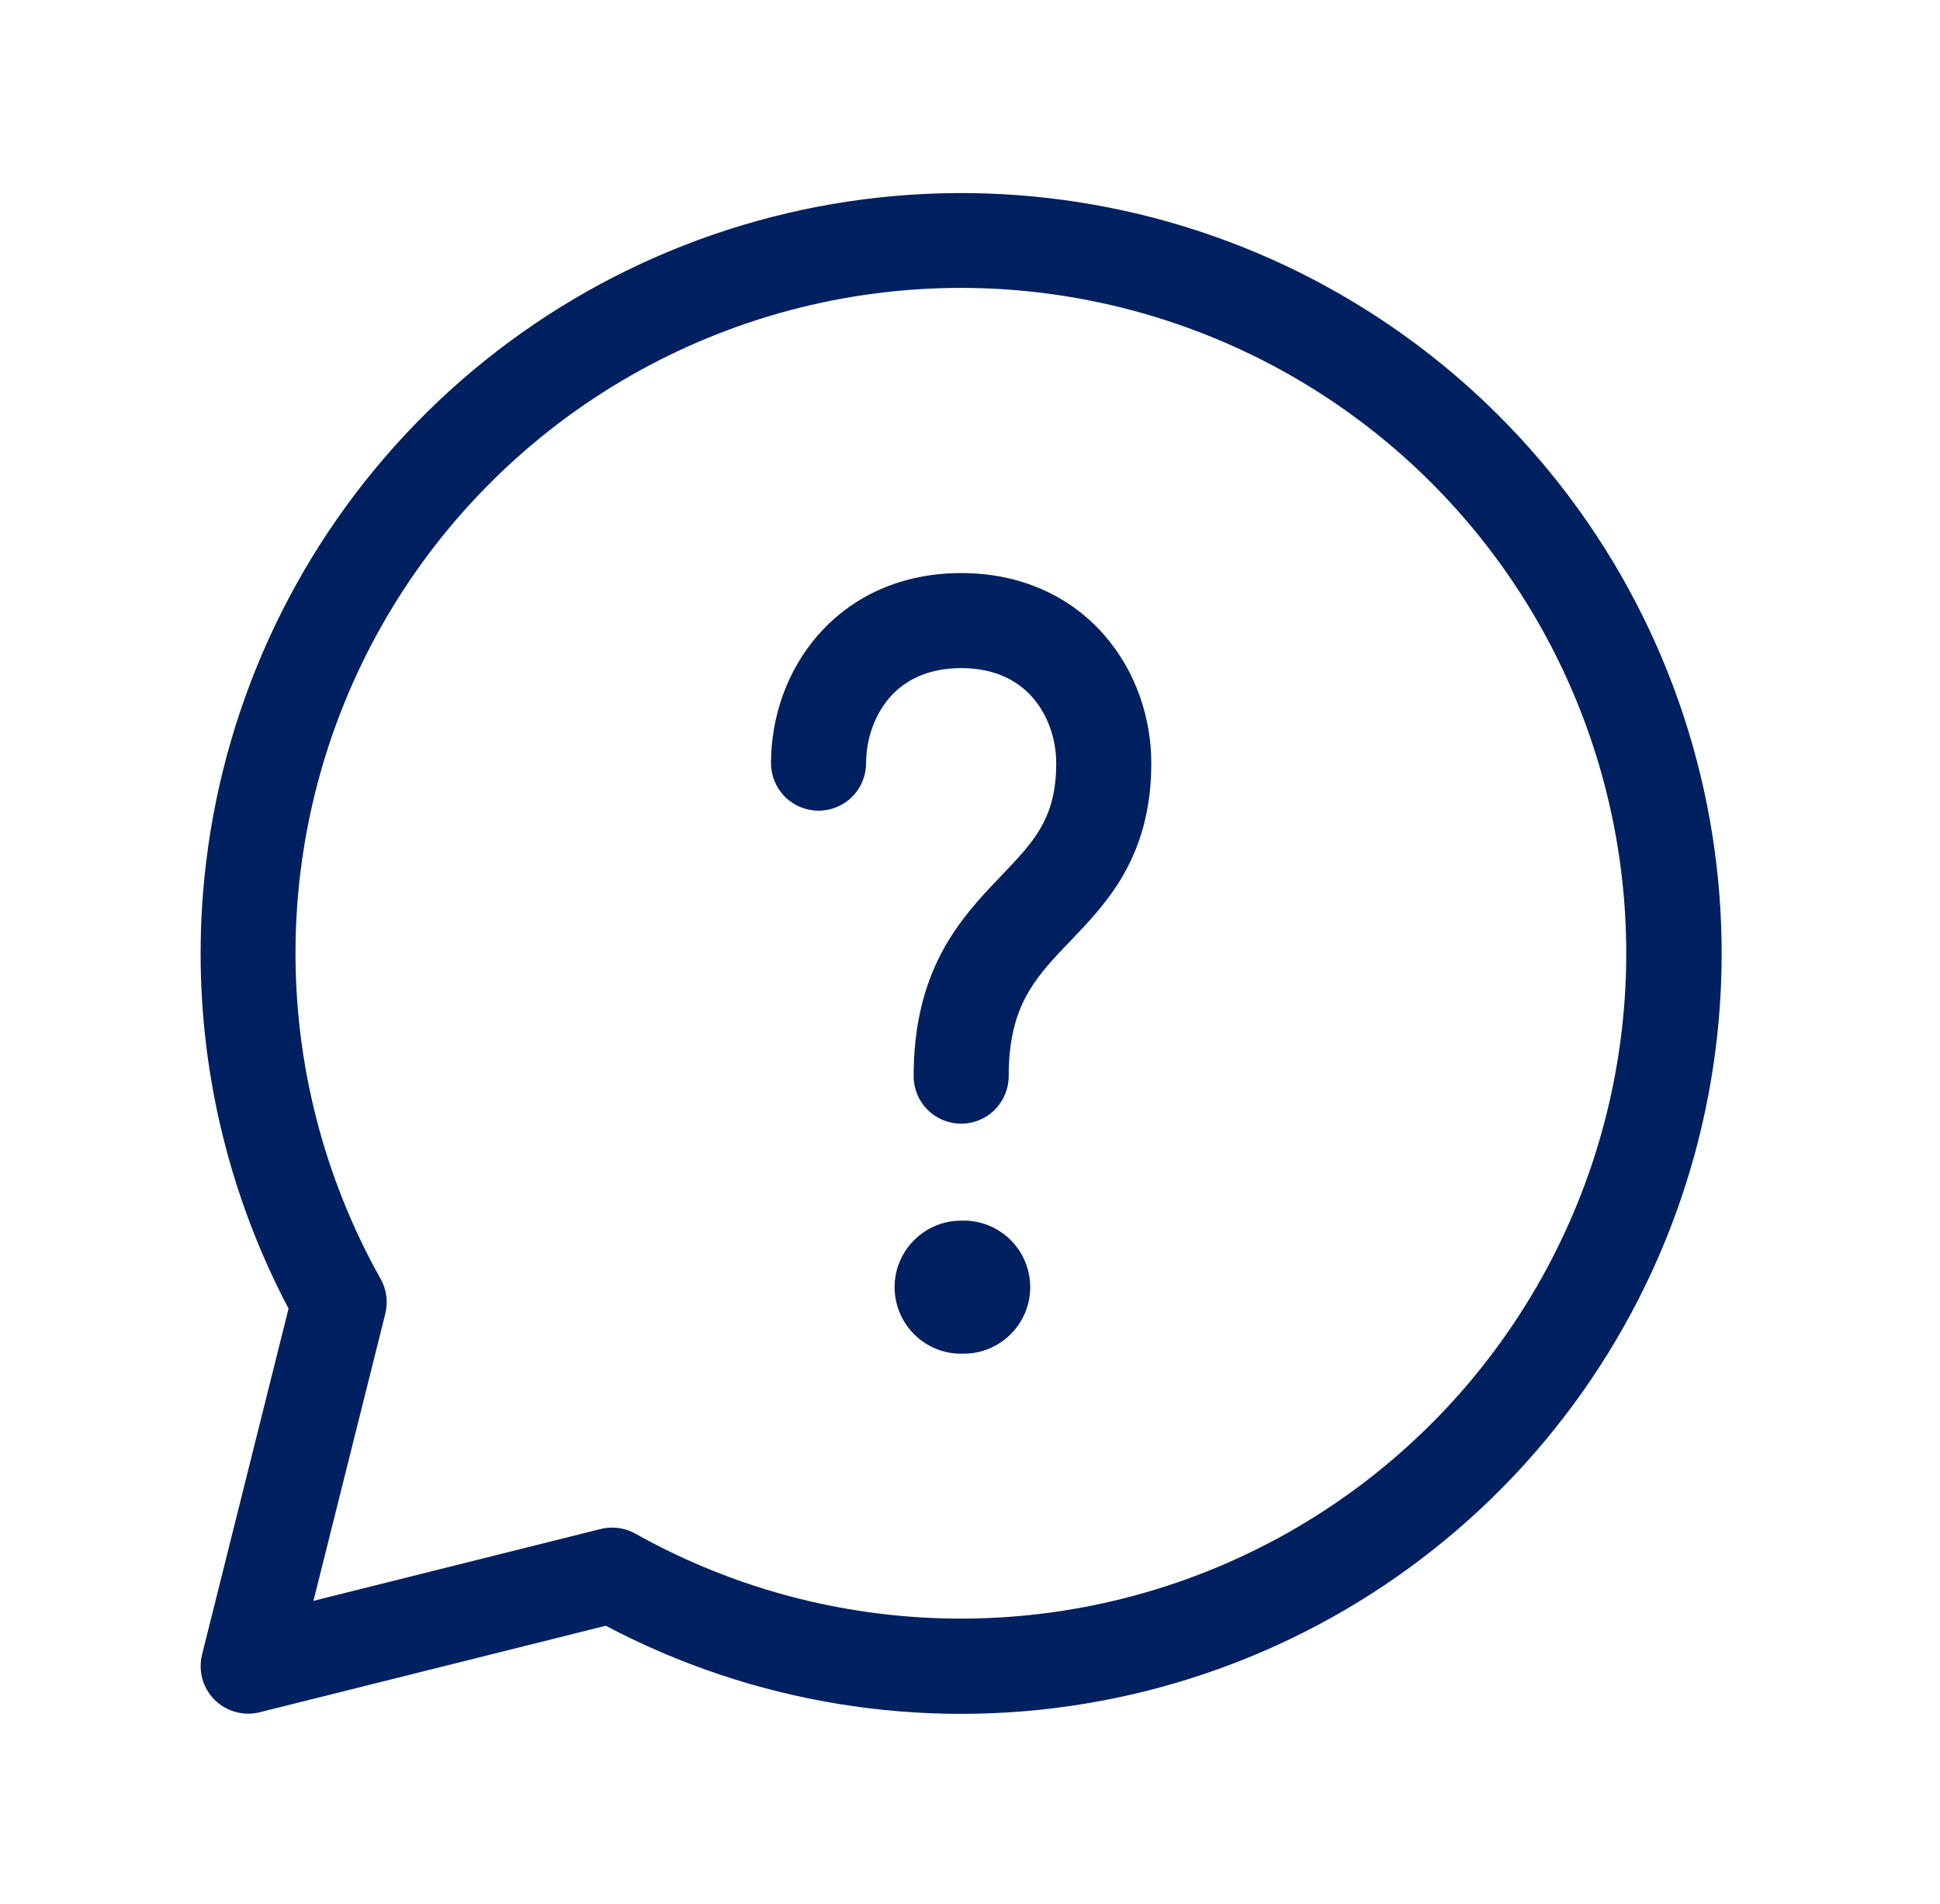 <svg width="54" height="53" viewBox="0 0 54 53" fill="none" xmlns="http://www.w3.org/2000/svg">
<path d="M24.769 19.412C24.346 19.899 24.108 20.571 24.108 21.246C24.108 21.597 23.968 21.934 23.72 22.182C23.472 22.43 23.135 22.569 22.785 22.569C22.434 22.569 22.097 22.43 21.849 22.182C21.601 21.934 21.461 21.597 21.461 21.246C21.461 19.994 21.887 18.679 22.785 17.663C23.703 16.621 25.06 15.954 26.754 15.954C28.447 15.954 29.805 16.621 30.723 17.663C31.62 18.682 32.046 19.992 32.046 21.246C32.046 22.543 31.739 23.548 31.247 24.395C30.816 25.133 30.252 25.718 29.805 26.186L29.694 26.3C29.201 26.816 28.823 27.237 28.545 27.766C28.28 28.272 28.077 28.941 28.077 29.96C28.077 30.311 27.937 30.647 27.689 30.895C27.441 31.144 27.105 31.283 26.754 31.283C26.403 31.283 26.066 31.144 25.818 30.895C25.57 30.647 25.431 30.311 25.431 29.96C25.431 28.552 25.722 27.454 26.201 26.538C26.669 25.647 27.286 24.993 27.783 24.472L27.841 24.411C28.339 23.89 28.693 23.519 28.961 23.061C29.212 22.63 29.4 22.085 29.4 21.246C29.4 20.571 29.164 19.897 28.738 19.412C28.334 18.955 27.706 18.6 26.754 18.6C25.801 18.6 25.174 18.955 24.769 19.412ZM26.754 37.684C27.003 37.694 27.251 37.653 27.484 37.564C27.716 37.475 27.929 37.34 28.108 37.167C28.288 36.995 28.431 36.787 28.528 36.558C28.626 36.329 28.676 36.082 28.676 35.833C28.676 35.584 28.626 35.337 28.528 35.108C28.431 34.879 28.288 34.672 28.108 34.499C27.929 34.326 27.716 34.191 27.484 34.102C27.251 34.014 27.003 33.973 26.754 33.982C26.262 33.982 25.791 34.177 25.444 34.525C25.097 34.872 24.901 35.343 24.901 35.834C24.901 36.326 25.097 36.797 25.444 37.144C25.791 37.492 26.262 37.687 26.754 37.687M5.584 26.538C5.586 21.913 7.102 17.414 9.902 13.732C12.701 10.049 16.63 7.385 21.087 6.147C25.545 4.909 30.285 5.165 34.583 6.875C38.881 8.586 42.5 11.658 44.887 15.62C47.274 19.583 48.297 24.218 47.8 28.817C47.304 33.416 45.314 37.726 42.136 41.088C38.958 44.449 34.766 46.677 30.202 47.43C25.638 48.184 20.952 47.422 16.862 45.26L7.23 47.668C7.009 47.724 6.776 47.721 6.556 47.66C6.336 47.599 6.135 47.483 5.973 47.321C5.811 47.16 5.694 46.959 5.633 46.739C5.572 46.519 5.569 46.286 5.624 46.064L8.032 36.43C6.423 33.381 5.583 29.986 5.584 26.538ZM26.754 8.015C23.521 8.014 20.345 8.859 17.54 10.466C14.735 12.073 12.399 14.386 10.765 17.176C9.131 19.965 8.256 23.133 8.226 26.366C8.196 29.598 9.012 32.782 10.594 35.602C10.76 35.896 10.807 36.242 10.726 36.57L8.725 44.567L16.722 42.566C17.05 42.485 17.396 42.532 17.691 42.699C20.16 44.082 22.914 44.881 25.74 45.034C28.567 45.188 31.391 44.691 33.996 43.583C36.6 42.475 38.916 40.784 40.766 38.641C42.615 36.498 43.949 33.96 44.665 31.221C45.381 28.483 45.459 25.616 44.894 22.843C44.33 20.069 43.136 17.462 41.407 15.221C39.678 12.98 37.457 11.165 34.917 9.916C32.377 8.667 29.584 8.017 26.754 8.015Z" fill="#002060"/>
</svg>
